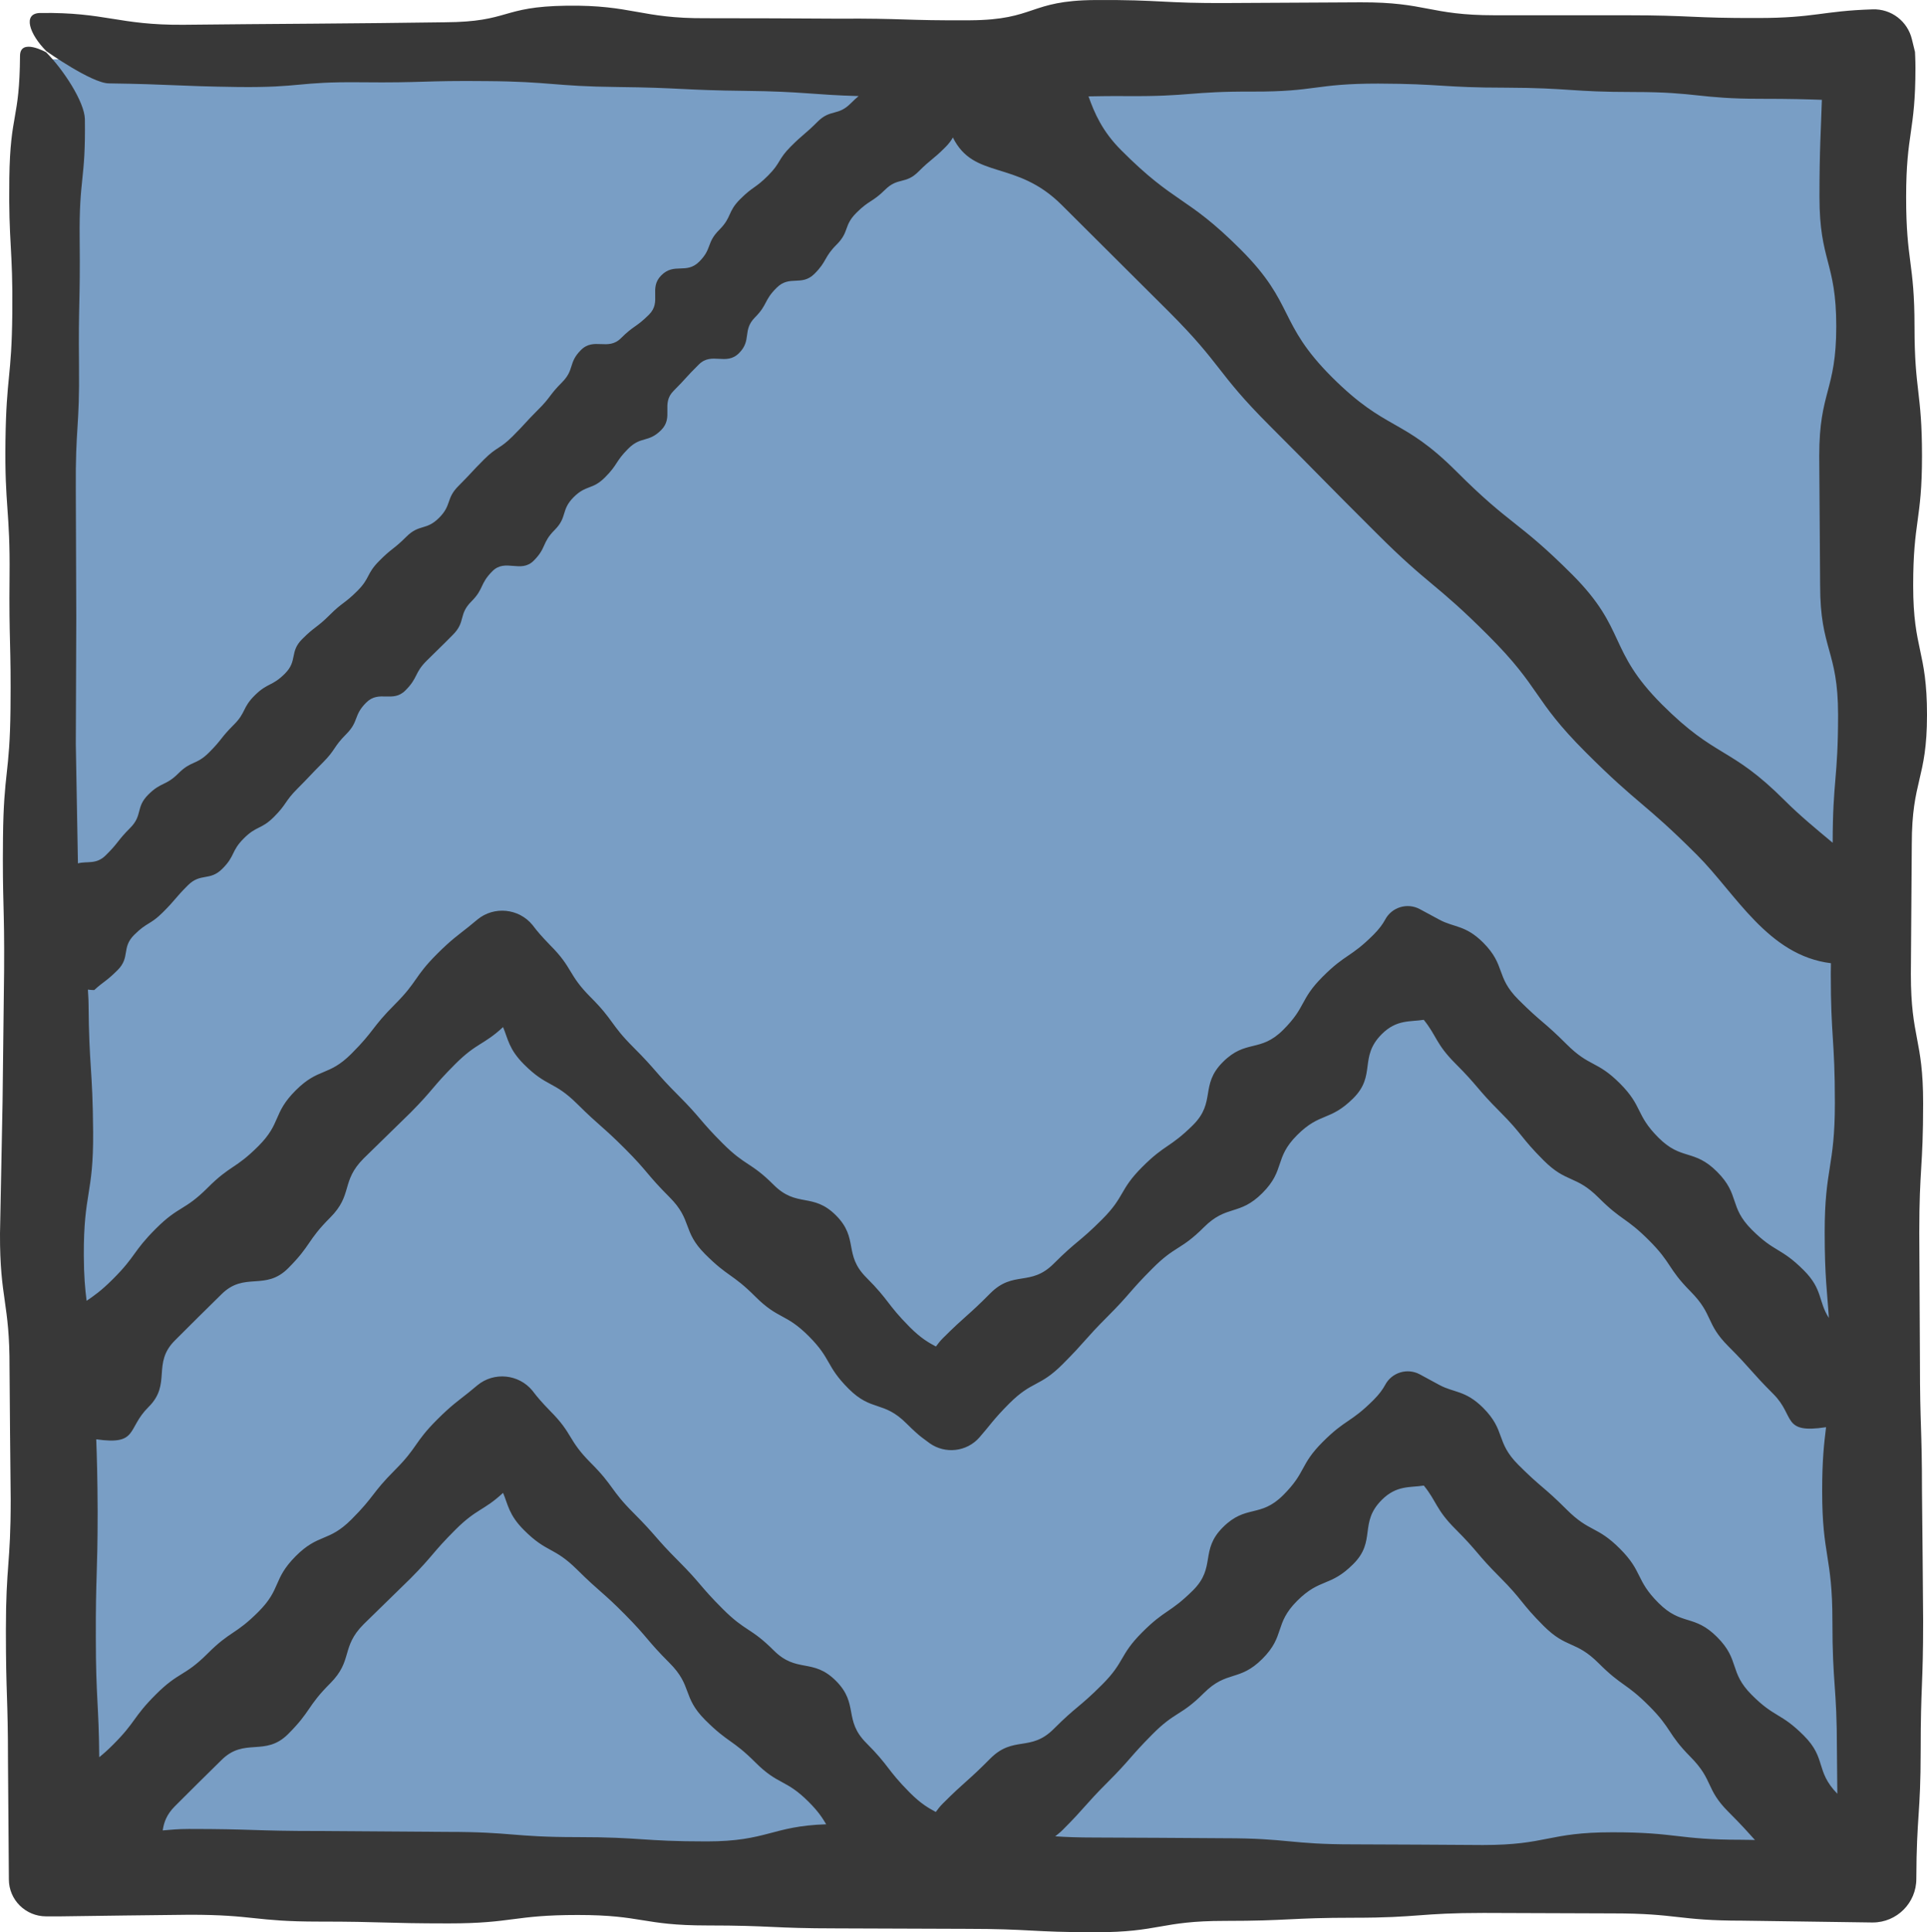 <?xml version="1.0" encoding="UTF-8" standalone="no"?> <svg xmlns:inkscape="http://www.inkscape.org/namespaces/inkscape" xmlns:sodipodi="http://sodipodi.sourceforge.net/DTD/sodipodi-0.dtd" xmlns="http://www.w3.org/2000/svg" xmlns:svg="http://www.w3.org/2000/svg" id="Layer_1" data-name="Layer 1" viewBox="0 0 600 601.488" version="1.1" sodipodi:docname="tahlal.svg" width="600" height="601.488" inkscape:version="1.3.2 (091e20e, 2023-11-25, custom)"><defs id="defs1"><style id="style1"> .cls-1 { fill: #383838; } .cls-2 { fill: #799ec5; } </style></defs><g id="g5" transform="matrix(7.069,0,0,7.069,-21.978,-22.465)"><rect class="cls-2" x="5.36" y="5.79" width="80.39" height="80.39" id="rect1" style="display:inline"></rect><path id="path1" style="display:inline" class="cls-1" d="m 51.34,3.18 c -2.92,0.02 -2.6,0.871 -5.49,0.891 C 42.96,4.09 42.91,3.98 40.02,4 38.086,3.987 36.151,3.98 34.211,3.98 c -2.89,0.02 -3.24,-0.591 -6.15,-0.551 -2.91,0.04 -2.47,0.71 -5.35,0.73 -1.92,0.027 -3.842,0.047 -5.762,0.061 -1.92,0.013 -3.84,0.029 -5.76,0.049 C 8.319,4.29 7.771,3.71 4.881,3.75 4.091,3.76 4.4,4.68 5.15,5.43 c 0,0 1.99,1.41 2.75,1.42 2.82,0.04 2.899,0.12 5.709,0.16 2.8,0.03 2.581,-0.239 5.391,-0.209 2.82,0.03 2.741,-0.081 5.551,-0.051 2.81,0.02 2.95,0.23 5.75,0.26 2.81,0.03 2.87,0.14 5.67,0.17 2.493,0.027 2.94,0.174 4.957,0.229 -0.097,0.08 -0.206,0.181 -0.348,0.322 -0.57,0.57 -0.891,0.239 -1.461,0.809 -0.57,0.57 -0.61,0.522 -1.18,1.092 -0.57,0.57 -0.43,0.709 -1,1.279 -0.57,0.57 -0.659,0.469 -1.229,1.039 -0.57,0.57 -0.352,0.782 -0.922,1.352 -0.57,0.57 -0.309,0.828 -0.879,1.398 -0.57,0.57 -1.1,0.032 -1.67,0.602 -0.57,0.57 0.029,1.159 -0.541,1.729 -0.57,0.57 -0.668,0.471 -1.238,1.041 -0.57,0.57 -1.192,-0.05 -1.762,0.52 -0.57,0.57 -0.27,0.86 -0.84,1.43 -0.57,0.57 -0.489,0.651 -1.059,1.211 -0.57,0.57 -0.541,0.59 -1.111,1.16 -0.57,0.57 -0.69,0.45 -1.26,1.02 -0.57,0.57 -0.549,0.59 -1.119,1.16 -0.57,0.57 -0.291,0.84 -0.861,1.41 -0.57,0.57 -0.869,0.26 -1.439,0.83 -0.57,0.57 -0.639,0.5 -1.199,1.07 -0.57,0.57 -0.391,0.748 -0.961,1.318 -0.57,0.57 -0.649,0.491 -1.219,1.061 -0.57,0.57 -0.641,0.491 -1.211,1.061 -0.57,0.57 -0.19,0.95 -0.76,1.52 -0.57,0.57 -0.75,0.389 -1.32,0.949 -0.57,0.56 -0.379,0.76 -0.949,1.32 -0.57,0.57 -0.5,0.631 -1.07,1.201 -0.57,0.57 -0.78,0.35 -1.35,0.92 -0.57,0.57 -0.76,0.369 -1.33,0.939 -0.57,0.57 -0.231,0.901 -0.801,1.471 -0.57,0.57 -0.5,0.639 -1.07,1.199 -0.423,0.423 -0.818,0.248 -1.227,0.357 -0.031,-1.755 -0.063,-3.508 -0.094,-5.258 l 0.021,-5.59 c -0.007,-1.873 -0.015,-3.743 -0.021,-5.609 -0.02,-2.82 0.171,-2.67 0.141,-5.48 -0.03,-2.81 0.059,-2.729 0.029,-5.539 -0.03,-2.797 0.267,-2.541 0.23,-5.301 v -0.002 C 6.828,7.658 5.89,6.23 5.141,5.48 c 0,0 -1.14,-0.64 -1.15,0.15 -0.02,2.87 -0.431,2.499 -0.471,5.389 -0.04,2.9 0.161,3.061 0.131,5.951 -0.03,2.89 -0.261,2.719 -0.301,5.619 -0.04,2.9 0.21,3.071 0.18,5.961 -0.03,2.9 0.071,2.96 0.041,5.85 -0.03,2.89 -0.3,2.75 -0.33,5.66 -0.03,2.9 0.069,2.95 0.049,5.85 -0.02,1.933 -0.042,3.867 -0.068,5.801 L 3.109,57.5 c -0.01,2.91 0.43,3.02 0.42,5.91 0.013,1.933 0.031,3.867 0.051,5.801 0,2.89 -0.211,2.86 -0.211,5.76 0,2.9 0.092,2.909 0.092,5.799 0.02,2.57 0.019,2.86 0.039,5.15 v 0.02 c 0,0.91 0.741,1.631 1.641,1.631 H 5.76 C 7.66,87.544 9.561,87.52 11.461,87.5 c 2.85,0 2.849,0.301 5.699,0.301 2.85,0 2.849,0.08 5.699,0.08 2.85,0 2.851,-0.371 5.701,-0.371 2.85,0 2.849,0.461 5.699,0.461 2.85,0 2.851,0.129 5.701,0.129 l 5.699,0.02 c 2.85,0 2.849,0.15 5.699,0.15 2.85,0 2.851,-0.5 5.701,-0.5 2.85,0 2.849,-0.139 5.699,-0.139 2.85,0 2.851,-0.211 5.701,-0.211 l 5.699,0.02 c 2.85,0 2.849,0.32 5.699,0.32 l 5.701,0.08 h 0.039 c 1.06,0 1.92,-0.86 1.92,-1.92 0.01,-2.81 0.191,-2.81 0.191,-5.66 -10e-7,-2.85 0.109,-2.849 0.109,-5.699 -0.013,-1.9 -0.031,-3.801 -0.051,-5.701 0,-2.85 -0.09,-2.849 -0.09,-5.699 -0.007,-1.9 -0.016,-3.799 -0.029,-5.699 0,-2.85 0.17,-2.851 0.17,-5.701 10e-7,-2.85 -0.541,-2.849 -0.541,-5.699 l 0.041,-5.701 c 10e-7,-2.85 0.67,-2.849 0.67,-5.699 0,-2.85 -0.609,-2.849 -0.609,-5.699 0,-2.85 0.389,-2.851 0.389,-5.701 0,-2.85 -0.33,-2.849 -0.33,-5.699 0,-2.85 -0.369,-2.851 -0.369,-5.701 10e-7,-2.85 0.41,-2.849 0.41,-5.699 0,-0.35 -0.02,-0.699 -0.02,-0.699 L 87.32,4.9 C 87.13,4.12 86.42,3.56 85.59,3.59 c -2.23,0.07 -2.531,0.381 -5.061,0.381 -2.89,0.01 -2.899,-0.121 -5.789,-0.121 h -5.791 c -2.89,0 -3,-0.58 -5.91,-0.57 -1.94,0.007 -3.878,0.018 -5.818,0.031 -2.91,0.02 -2.961,-0.151 -5.881,-0.131 z M 63.811,6.859 c 2.81,0.01 2.839,0.18 5.639,0.18 2.81,0.01 2.831,0.191 5.631,0.191 2.81,0 2.829,0.299 5.619,0.299 1.272,0 1.984,0.021 2.656,0.045 C 83.316,8.911 83.25,9.712 83.25,11.85 c 0,2.85 0.74,2.851 0.74,5.701 0,2.85 -0.75,2.849 -0.75,5.699 l 0.039,5.699 c 0,2.85 0.791,2.851 0.791,5.701 0,2.825 -0.234,2.864 -0.238,5.641 C 83.111,39.69 82.384,39.093 81.721,38.43 79.311,36.02 78.721,36.609 76.311,34.199 73.901,31.789 74.779,30.91 72.369,28.49 69.959,26.08 69.68,26.359 67.27,23.949 64.86,21.539 64.199,22.199 61.779,19.789 59.369,17.379 60.17,16.58 57.76,14.17 55.35,11.76 54.9,12.209 52.49,9.789 51.666,8.965 51.315,8.161 51.055,7.422 c 0.49,-0.007 0.853,-0.018 1.715,-0.012 2.79,0.02 2.72,-0.209 5.52,-0.199 2.8,0.01 2.711,-0.352 5.521,-0.352 z M 45.08,9.232 c 0.927,1.87 2.78,0.966 4.789,2.967 2.36,2.36 2.37,2.351 4.73,4.711 2.36,2.36 2.07,2.65 4.43,5.01 2.36,2.36 2.341,2.38 4.701,4.73 2.36,2.36 2.57,2.15 4.93,4.51 2.36,2.36 1.929,2.781 4.289,5.141 2.36,2.36 2.55,2.169 4.91,4.529 1.71,1.71 3.127,4.429 5.896,4.766 -9.38e-4,0.194 -0.006,0.228 -0.006,0.455 0,2.85 0.18,2.849 0.18,5.699 -10e-7,2.85 -0.449,2.849 -0.449,5.699 0,1.989 0.113,2.617 0.184,3.768 -0.473,-0.735 -0.261,-1.255 -1.104,-2.098 -1.02,-1.02 -1.271,-0.769 -2.291,-1.789 -1.02,-1.02 -0.509,-1.531 -1.529,-2.551 -1.02,-1.02 -1.56,-0.48 -2.58,-1.5 -1.02,-1.02 -0.679,-1.369 -1.699,-2.389 -1.02,-1.02 -1.332,-0.71 -2.352,-1.73 -1.02,-1.02 -1.099,-0.941 -2.119,-1.961 -1.02,-1.02 -0.541,-1.5 -1.561,-2.52 -0.78,-0.77 -1.27,-0.65 -1.92,-1 l -0.869,-0.469 c -0.55,-0.29 -1.231,-0.081 -1.521,0.469 -0.11,0.2 -0.26,0.41 -0.51,0.66 -1.02,1.02 -1.22,0.83 -2.24,1.85 -1.02,1.02 -0.718,1.32 -1.738,2.34 -1.02,1.02 -1.64,0.4 -2.66,1.42 -1.02,1.02 -0.291,1.751 -1.311,2.771 -1.03,1.02 -1.22,0.83 -2.24,1.85 -1.02,1.02 -0.75,1.291 -1.77,2.311 -1.02,1.02 -1.111,0.929 -2.131,1.949 -1.02,1.02 -1.769,0.281 -2.789,1.301 -1.02,1.03 -1.08,0.968 -2.1,1.988 -0.129,0.129 -0.21,0.243 -0.297,0.357 -0.326,-0.176 -0.655,-0.358 -1.154,-0.857 -1.02,-1.03 -0.89,-1.16 -1.91,-2.18 -1.02,-1.02 -0.32,-1.72 -1.34,-2.74 -1.02,-1.02 -1.72,-0.32 -2.74,-1.34 -1.02,-1.02 -1.23,-0.81 -2.25,-1.83 C 33.919,52.509 34,52.43 32.98,51.41 31.96,50.39 32.03,50.321 31.01,49.301 29.99,48.281 30.151,48.12 29.131,47.1 28.111,46.08 28.36,45.821 27.34,44.801 26.97,44.421 26.751,44.16 26.631,44 c -0.02,-0.03 -0.05,-0.06 -0.07,-0.09 -0.6,-0.73 -1.69,-0.84 -2.42,-0.24 L 23.74,44 c -0.45,0.36 -0.741,0.549 -1.381,1.189 -1.02,1.02 -0.839,1.201 -1.859,2.221 -1.02,1.02 -0.89,1.15 -1.91,2.17 -1.02,1.02 -1.439,0.599 -2.459,1.619 -1.02,1.02 -0.621,1.431 -1.641,2.451 -1.02,1.02 -1.22,0.82 -2.24,1.84 -1.02,1.02 -1.259,0.779 -2.279,1.799 C 8.951,58.309 9.11,58.48 8.09,59.5 7.553,60.037 7.243,60.243 6.924,60.463 6.857,59.944 6.804,59.356 6.801,58.471 c -0.01,-2.8 0.43,-2.661 0.41,-5.451 -0.02,-2.79 -0.181,-2.849 -0.201,-5.639 -0.002,-0.258 -0.021,-0.406 -0.029,-0.623 0.097,0.012 0.197,0.023 0.279,0.021 0.41,-0.38 0.529,-0.379 1.029,-0.879 0.57,-0.57 0.16,-0.981 0.73,-1.551 0.57,-0.57 0.7,-0.43 1.27,-1 0.57,-0.57 0.522,-0.61 1.092,-1.18 0.57,-0.57 0.969,-0.17 1.529,-0.74 0.57,-0.57 0.369,-0.76 0.939,-1.33 0.57,-0.57 0.76,-0.379 1.33,-0.949 0.57,-0.57 0.461,-0.67 1.031,-1.24 0.57,-0.57 0.549,-0.58 1.119,-1.15 0.57,-0.57 0.459,-0.68 1.029,-1.25 0.57,-0.57 0.311,-0.821 0.881,-1.391 0.57,-0.57 1.17,0.031 1.73,-0.539 0.57,-0.57 0.379,-0.76 0.949,-1.32 0.57,-0.57 0.581,-0.559 1.141,-1.129 0.57,-0.57 0.239,-0.891 0.809,-1.461 0.57,-0.57 0.362,-0.77 0.932,-1.34 0.57,-0.57 1.248,0.109 1.818,-0.461 0.57,-0.57 0.35,-0.78 0.92,-1.35 0.57,-0.57 0.27,-0.869 0.83,-1.439 0.57,-0.57 0.821,-0.311 1.391,-0.881 0.57,-0.57 0.45,-0.69 1.02,-1.26 0.57,-0.57 0.881,-0.25 1.451,-0.82 0.57,-0.57 -0.021,-1.159 0.549,-1.729 0.57,-0.57 0.541,-0.6 1.111,-1.16 0.57,-0.57 1.2,0.07 1.77,-0.5 0.57,-0.57 0.139,-1 0.699,-1.57 0.57,-0.57 0.391,-0.751 0.961,-1.311 0.57,-0.57 1.09,-0.049 1.66,-0.609 0.57,-0.57 0.41,-0.721 0.98,-1.291 0.57,-0.57 0.299,-0.828 0.869,-1.398 0.57,-0.57 0.69,-0.452 1.26,-1.012 0.57,-0.57 0.901,-0.229 1.471,-0.799 C 44.131,10.17 44.18,10.23 44.75,9.66 44.917,9.493 45.01,9.358 45.08,9.232 Z M 65.822,48.09 c 0.565,0.698 0.532,1.063 1.389,1.92 1.02,1.02 0.939,1.101 1.959,2.121 1.02,1.02 0.91,1.128 1.93,2.148 1.02,1.02 1.41,0.63 2.43,1.65 1.02,1.02 1.191,0.851 2.211,1.871 1.02,1.02 0.81,1.22 1.83,2.25 1.02,1.03 0.65,1.4 1.67,2.42 1.02,1.02 0.96,1.08 1.98,2.1 0.972,0.972 0.358,1.758 2.32,1.459 -0.086,0.704 -0.172,1.413 -0.172,2.82 0,2.85 0.451,2.851 0.451,5.701 0,2.85 0.199,2.849 0.199,5.699 0.007,0.961 0.013,1.389 0.018,1.922 -0.982,-1.011 -0.466,-1.552 -1.477,-2.562 -1.02,-1.02 -1.271,-0.769 -2.291,-1.789 -1.02,-1.02 -0.509,-1.531 -1.529,-2.551 -1.02,-1.02 -1.56,-0.48 -2.58,-1.5 -1.02,-1.02 -0.679,-1.369 -1.699,-2.389 -1.02,-1.02 -1.332,-0.71 -2.352,-1.73 -1.02,-1.02 -1.099,-0.941 -2.119,-1.961 -1.02,-1.02 -0.541,-1.5 -1.561,-2.52 -0.78,-0.77 -1.27,-0.65 -1.92,-1 l -0.869,-0.471 c -0.55,-0.29 -1.231,-0.079 -1.521,0.471 -0.11,0.2 -0.26,0.41 -0.51,0.66 -1.02,1.02 -1.22,0.83 -2.24,1.85 -1.02,1.02 -0.718,1.32 -1.738,2.34 -1.02,1.02 -1.64,0.4 -2.66,1.42 -1.02,1.02 -0.291,1.751 -1.311,2.771 -1.03,1.02 -1.22,0.83 -2.24,1.85 -1.02,1.02 -0.75,1.289 -1.77,2.309 -1.02,1.02 -1.111,0.931 -2.131,1.951 -1.02,1.02 -1.769,0.279 -2.789,1.299 -1.02,1.03 -1.08,0.97 -2.1,1.99 -0.132,0.132 -0.215,0.248 -0.303,0.365 -0.324,-0.176 -0.652,-0.359 -1.148,-0.855 -1.02,-1.03 -0.89,-1.16 -1.91,-2.18 -1.02,-1.02 -0.32,-1.72 -1.34,-2.74 -1.02,-1.02 -1.72,-0.32 -2.74,-1.34 -1.02,-1.02 -1.23,-0.81 -2.25,-1.83 -1.02,-1.02 -0.939,-1.099 -1.959,-2.119 -1.02,-1.02 -0.951,-1.089 -1.971,-2.109 -1.02,-1.02 -0.859,-1.181 -1.879,-2.201 -1.02,-1.02 -0.771,-1.269 -1.791,-2.289 -0.37,-0.38 -0.589,-0.641 -0.709,-0.801 -0.02,-0.03 -0.05,-0.06 -0.07,-0.09 -0.6,-0.73 -1.69,-0.84 -2.42,-0.24 l -0.4,0.33 c -0.45,0.36 -0.741,0.549 -1.381,1.189 -1.02,1.02 -0.839,1.201 -1.859,2.221 -1.02,1.02 -0.89,1.15 -1.91,2.17 -1.02,1.02 -1.439,0.601 -2.459,1.621 -1.02,1.03 -0.621,1.429 -1.641,2.449 C 13.47,75.18 13.27,74.98 12.25,76 11.23,77.02 10.991,76.781 9.971,77.801 8.951,78.821 9.11,78.99 8.09,80.01 7.845,80.254 7.653,80.424 7.48,80.562 7.463,78.25 7.33,77.937 7.33,75.32 c -0.01,-2.79 0.08,-2.771 0.08,-5.561 -0.006,-1.596 -0.034,-2.38 -0.062,-3.197 1.869,0.267 1.336,-0.465 2.303,-1.422 1.03,-1.02 0.14,-1.91 1.16,-2.93 0.68,-0.68 1.362,-1.358 2.049,-2.031 1.02,-1.02 1.921,-0.13 2.941,-1.15 1.02,-1.02 0.83,-1.209 1.85,-2.229 1.02,-1.02 0.46,-1.591 1.48,-2.611 0.693,-0.673 1.382,-1.346 2.068,-2.02 1.02,-1.03 0.941,-1.111 1.961,-2.131 0.948,-0.948 1.253,-0.836 2.107,-1.629 0.22,0.517 0.251,0.97 0.922,1.641 1.02,1.02 1.31,0.718 2.34,1.738 1.03,1.02 1.091,0.96 2.111,1.98 1.02,1.02 0.939,1.111 1.959,2.131 1.02,1.02 0.55,1.49 1.57,2.51 1.02,1.02 1.191,0.849 2.211,1.869 1.02,1.02 1.33,0.72 2.35,1.74 1.02,1.02 0.74,1.3 1.76,2.32 1.02,1.02 1.529,0.509 2.549,1.529 0.32,0.32 0.552,0.521 0.672,0.611 l 0.35,0.26 c 0.68,0.48 1.629,0.38 2.189,-0.26 0.45,-0.51 0.611,-0.79 1.311,-1.49 1.02,-1.02 1.33,-0.71 2.35,-1.73 1.02,-1.02 0.96,-1.08 1.98,-2.1 1.02,-1.02 0.949,-1.089 1.969,-2.109 1.02,-1.03 1.251,-0.8 2.271,-1.82 1.02,-1.02 1.56,-0.49 2.58,-1.51 1.02,-1.02 0.509,-1.531 1.529,-2.551 1.02,-1.02 1.441,-0.599 2.471,-1.619 1.03,-1.02 0.24,-1.81 1.26,-2.83 0.653,-0.653 1.243,-0.535 1.852,-0.631 z m 0.002,20.51 c 0.562,0.69 0.531,1.055 1.387,1.91 1.02,1.02 0.939,1.101 1.959,2.121 1.02,1.02 0.91,1.128 1.93,2.148 1.02,1.02 1.41,0.63 2.43,1.65 1.02,1.02 1.191,0.851 2.211,1.871 1.02,1.02 0.81,1.22 1.83,2.25 1.02,1.03 0.65,1.4 1.67,2.42 0.602,0.602 0.874,0.911 1.168,1.238 -0.205,-0.002 -0.335,-0.01 -0.578,-0.01 -2.85,0 -2.849,-0.33 -5.699,-0.33 -2.85,0 -2.851,0.561 -5.701,0.561 -1.9,-0.013 -3.799,-0.023 -5.699,-0.029 -2.85,0 -2.851,-0.27 -5.701,-0.27 -1.9,-0.013 -3.799,-0.025 -5.699,-0.031 -0.745,0 -1.287,-0.021 -1.744,-0.053 0.107,-0.091 0.198,-0.151 0.324,-0.277 1.02,-1.02 0.96,-1.08 1.98,-2.1 1.02,-1.02 0.949,-1.079 1.969,-2.109 1.02,-1.03 1.251,-0.8 2.271,-1.82 1.02,-1.02 1.56,-0.49 2.58,-1.51 1.02,-1.02 0.509,-1.531 1.529,-2.551 1.02,-1.02 1.451,-0.599 2.471,-1.619 1.03,-1.02 0.24,-1.81 1.26,-2.83 0.653,-0.653 1.244,-0.535 1.854,-0.631 z m -40.557,0.32 c 0.22,0.517 0.251,0.97 0.922,1.641 1.02,1.02 1.31,0.72 2.34,1.74 1.03,1.02 1.091,0.949 2.111,1.979 1.02,1.03 0.939,1.111 1.959,2.131 1.02,1.02 0.55,1.49 1.57,2.51 1.02,1.02 1.191,0.849 2.211,1.869 1.02,1.02 1.33,0.72 2.35,1.74 0.423,0.423 0.608,0.712 0.77,0.986 -2.4,0.078 -2.581,0.754 -5.27,0.754 -2.85,0 -2.851,-0.189 -5.701,-0.189 -2.85,0 -2.849,-0.23 -5.699,-0.23 l -5.699,-0.039 c -2.85,0 -2.851,-0.09 -5.701,-0.09 -0.486,0 -0.806,0.035 -1.154,0.064 0.051,-0.346 0.167,-0.696 0.535,-1.064 0.68,-0.68 1.362,-1.358 2.049,-2.031 1.02,-1.02 1.921,-0.13 2.941,-1.15 1.02,-1.02 0.83,-1.209 1.85,-2.229 1.02,-1.02 0.46,-1.591 1.48,-2.611 0.693,-0.673 1.382,-1.346 2.068,-2.02 1.02,-1.03 0.941,-1.109 1.961,-2.129 0.948,-0.948 1.253,-0.838 2.107,-1.631 z"></path></g></svg> 